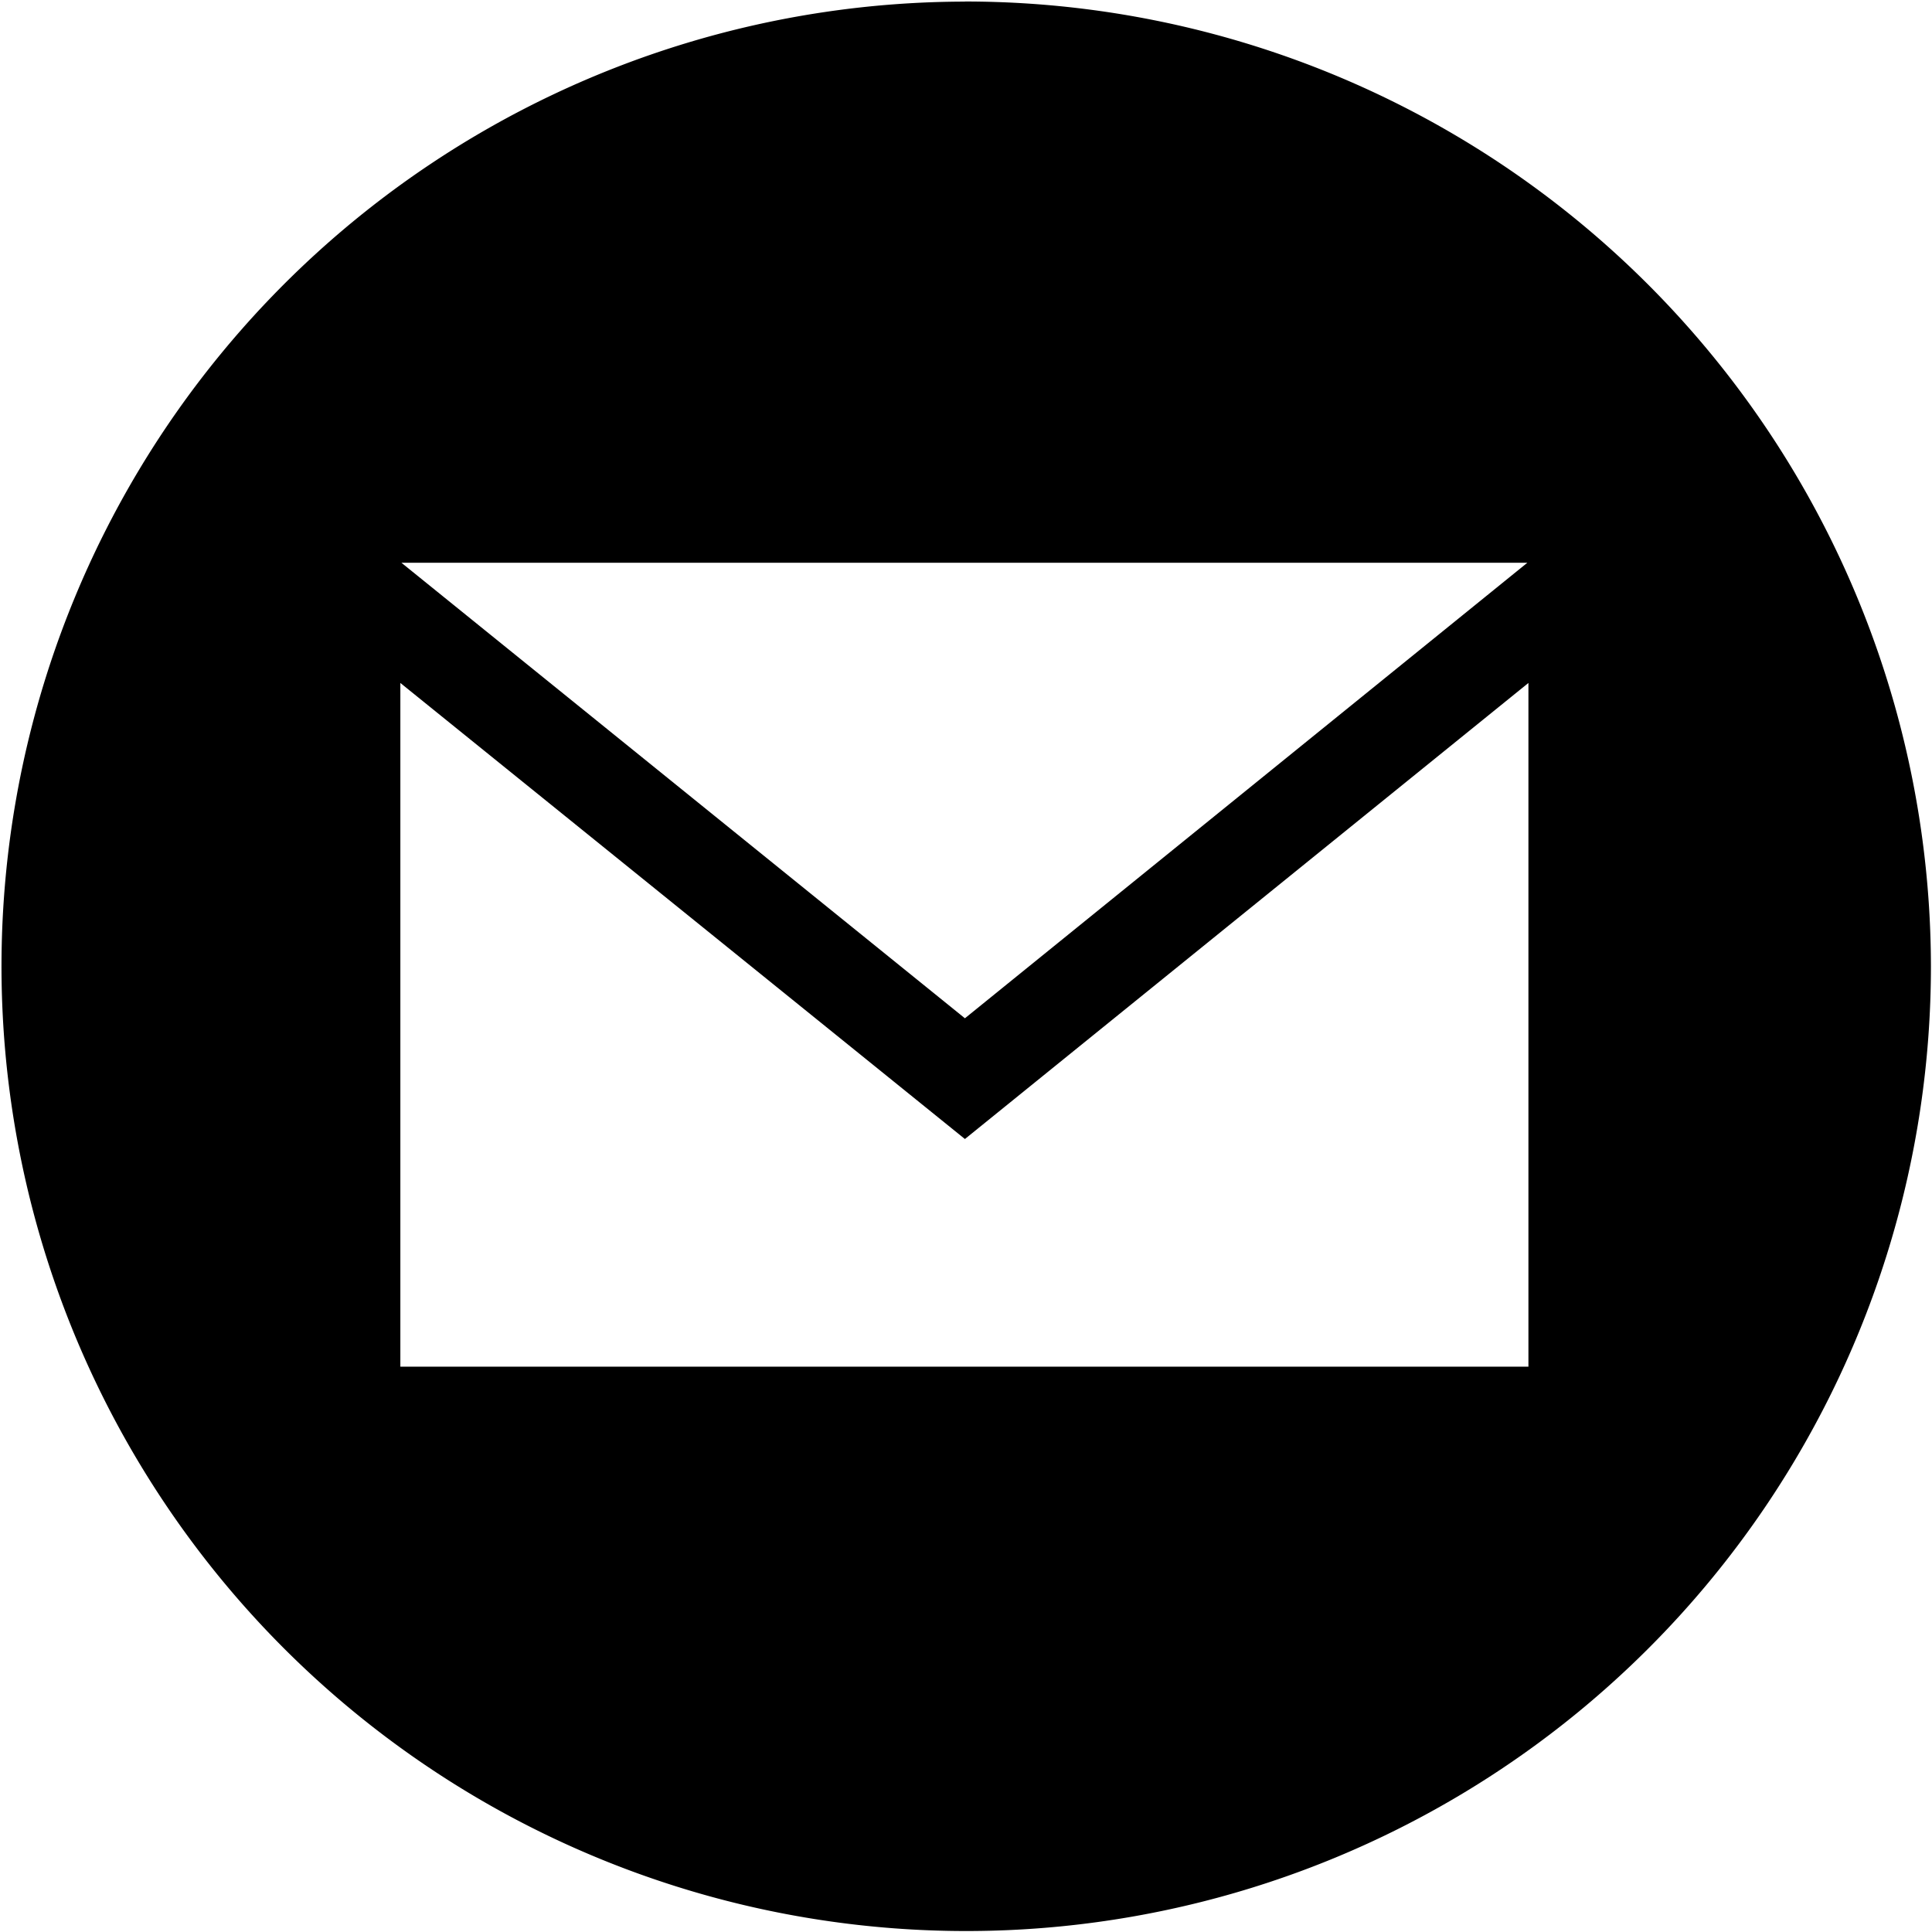 <svg id="icon_mail.svg" xmlns="http://www.w3.org/2000/svg" width="18" height="18" viewBox="0 0 18 18">
  <defs>
    <style>
      .cls-1 {
        fill-rule: evenodd;
      }
    </style>
  </defs>
  <path id="email-10" class="cls-1" d="M1187.18,17.733h-10.51V11.363l5.26,4.249,5.25-4.249v6.37Zm-0.01-7.49-5.24,4.244-5.25-4.244h10.49Zm-5.24-5.228a8.988,8.988,0,1,0,9,8.988A9,9,0,0,0,1181.93,5.014Z" transform="translate(-1172.94 -5)"/>
</svg>
